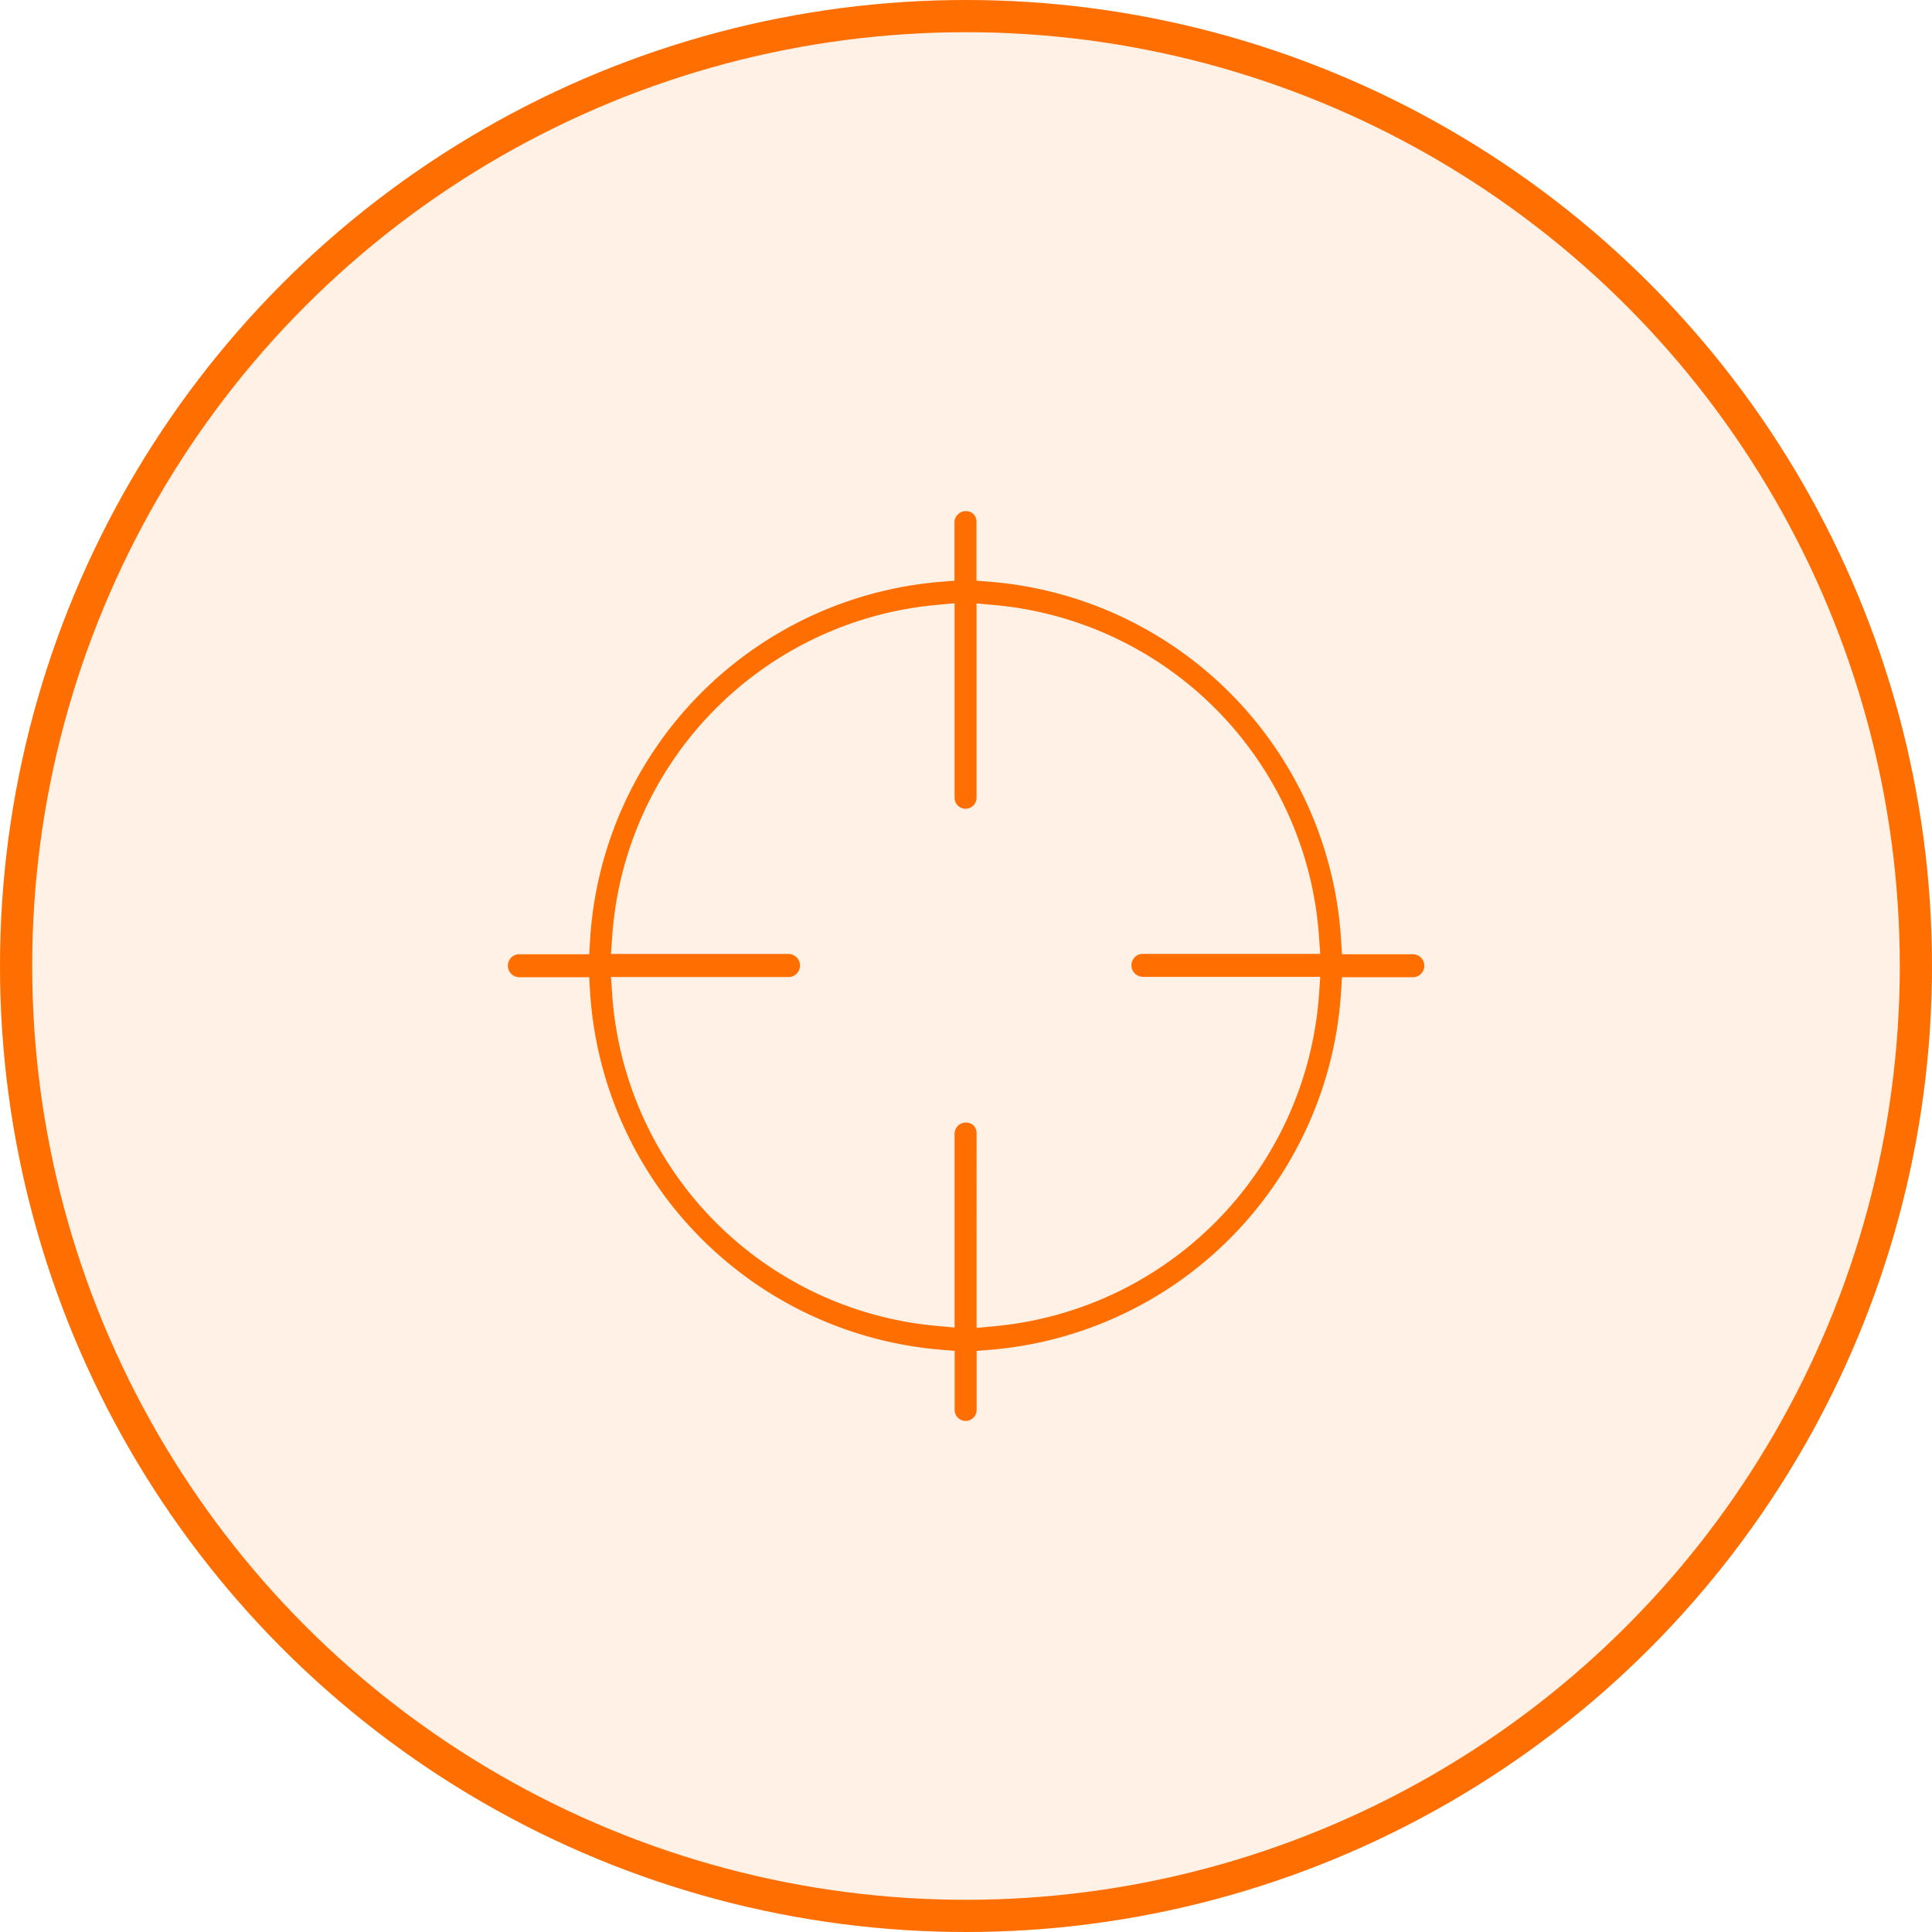 <svg xmlns="http://www.w3.org/2000/svg" width="60" height="60" viewBox="0 0 60 60">
  <g id="组_2569" data-name="组 2569" transform="translate(-280 -4973)">
    <g id="组_2565" data-name="组 2565" transform="translate(280 4973)">
      <g id="组_2492" data-name="组 2492">
        <circle id="椭圆_49" data-name="椭圆 49" cx="30" cy="30" r="30" fill="#ff6e00" opacity="0.1"/>
        <g id="椭圆_50" data-name="椭圆 50" fill="none" stroke="#ff6e00" stroke-width="1">
          <circle cx="30" cy="30" r="30" stroke="none"/>
          <circle cx="30" cy="30" r="29.5" fill="none"/>
        </g>
      </g>
      <path id="路径_2980" data-name="路径 2980" d="M1116.482,597.432l.029-.471h2.2a.357.357,0,0,0,0-.714h-2.2l-.029-.471a11.89,11.89,0,0,0-10.862-11.094l-.46-.037v-1.833a.341.341,0,0,0-.1-.242.353.353,0,0,0-.582.241v1.835l-.46.037a11.888,11.888,0,0,0-10.856,11.094l-.027.471h-2.2a.351.351,0,0,0-.234.113.359.359,0,0,0,.251.6h2.181l.028.47a11.9,11.9,0,0,0,10.862,11.095l.46.037V610.4a.341.341,0,1,0,.682,0v-1.835l.459-.037A11.9,11.9,0,0,0,1116.482,597.432ZM1105.71,607.8l-.547.051V601.8a.338.338,0,0,0-.1-.242.353.353,0,0,0-.582.241v6.041l-.545-.05a11.1,11.1,0,0,1-10.089-10.3l-.038-.535h5.537a.359.359,0,0,0-.017-.717h-5.52l.038-.535a11.107,11.107,0,0,1,10.089-10.306l.545-.05v6.041a.341.341,0,0,0,.34.341h0a.34.34,0,0,0,.341-.339v-6.038l.546.049a11.106,11.106,0,0,1,10.09,10.3l.038.535H1110.3a.352.352,0,0,0-.234.113.359.359,0,0,0,.251.6h5.52l-.038.536A11.135,11.135,0,0,1,1105.71,607.8Z" transform="translate(-1074.835 -566.612)" fill="#ff6e00"/>
    </g>
  </g>
</svg>

